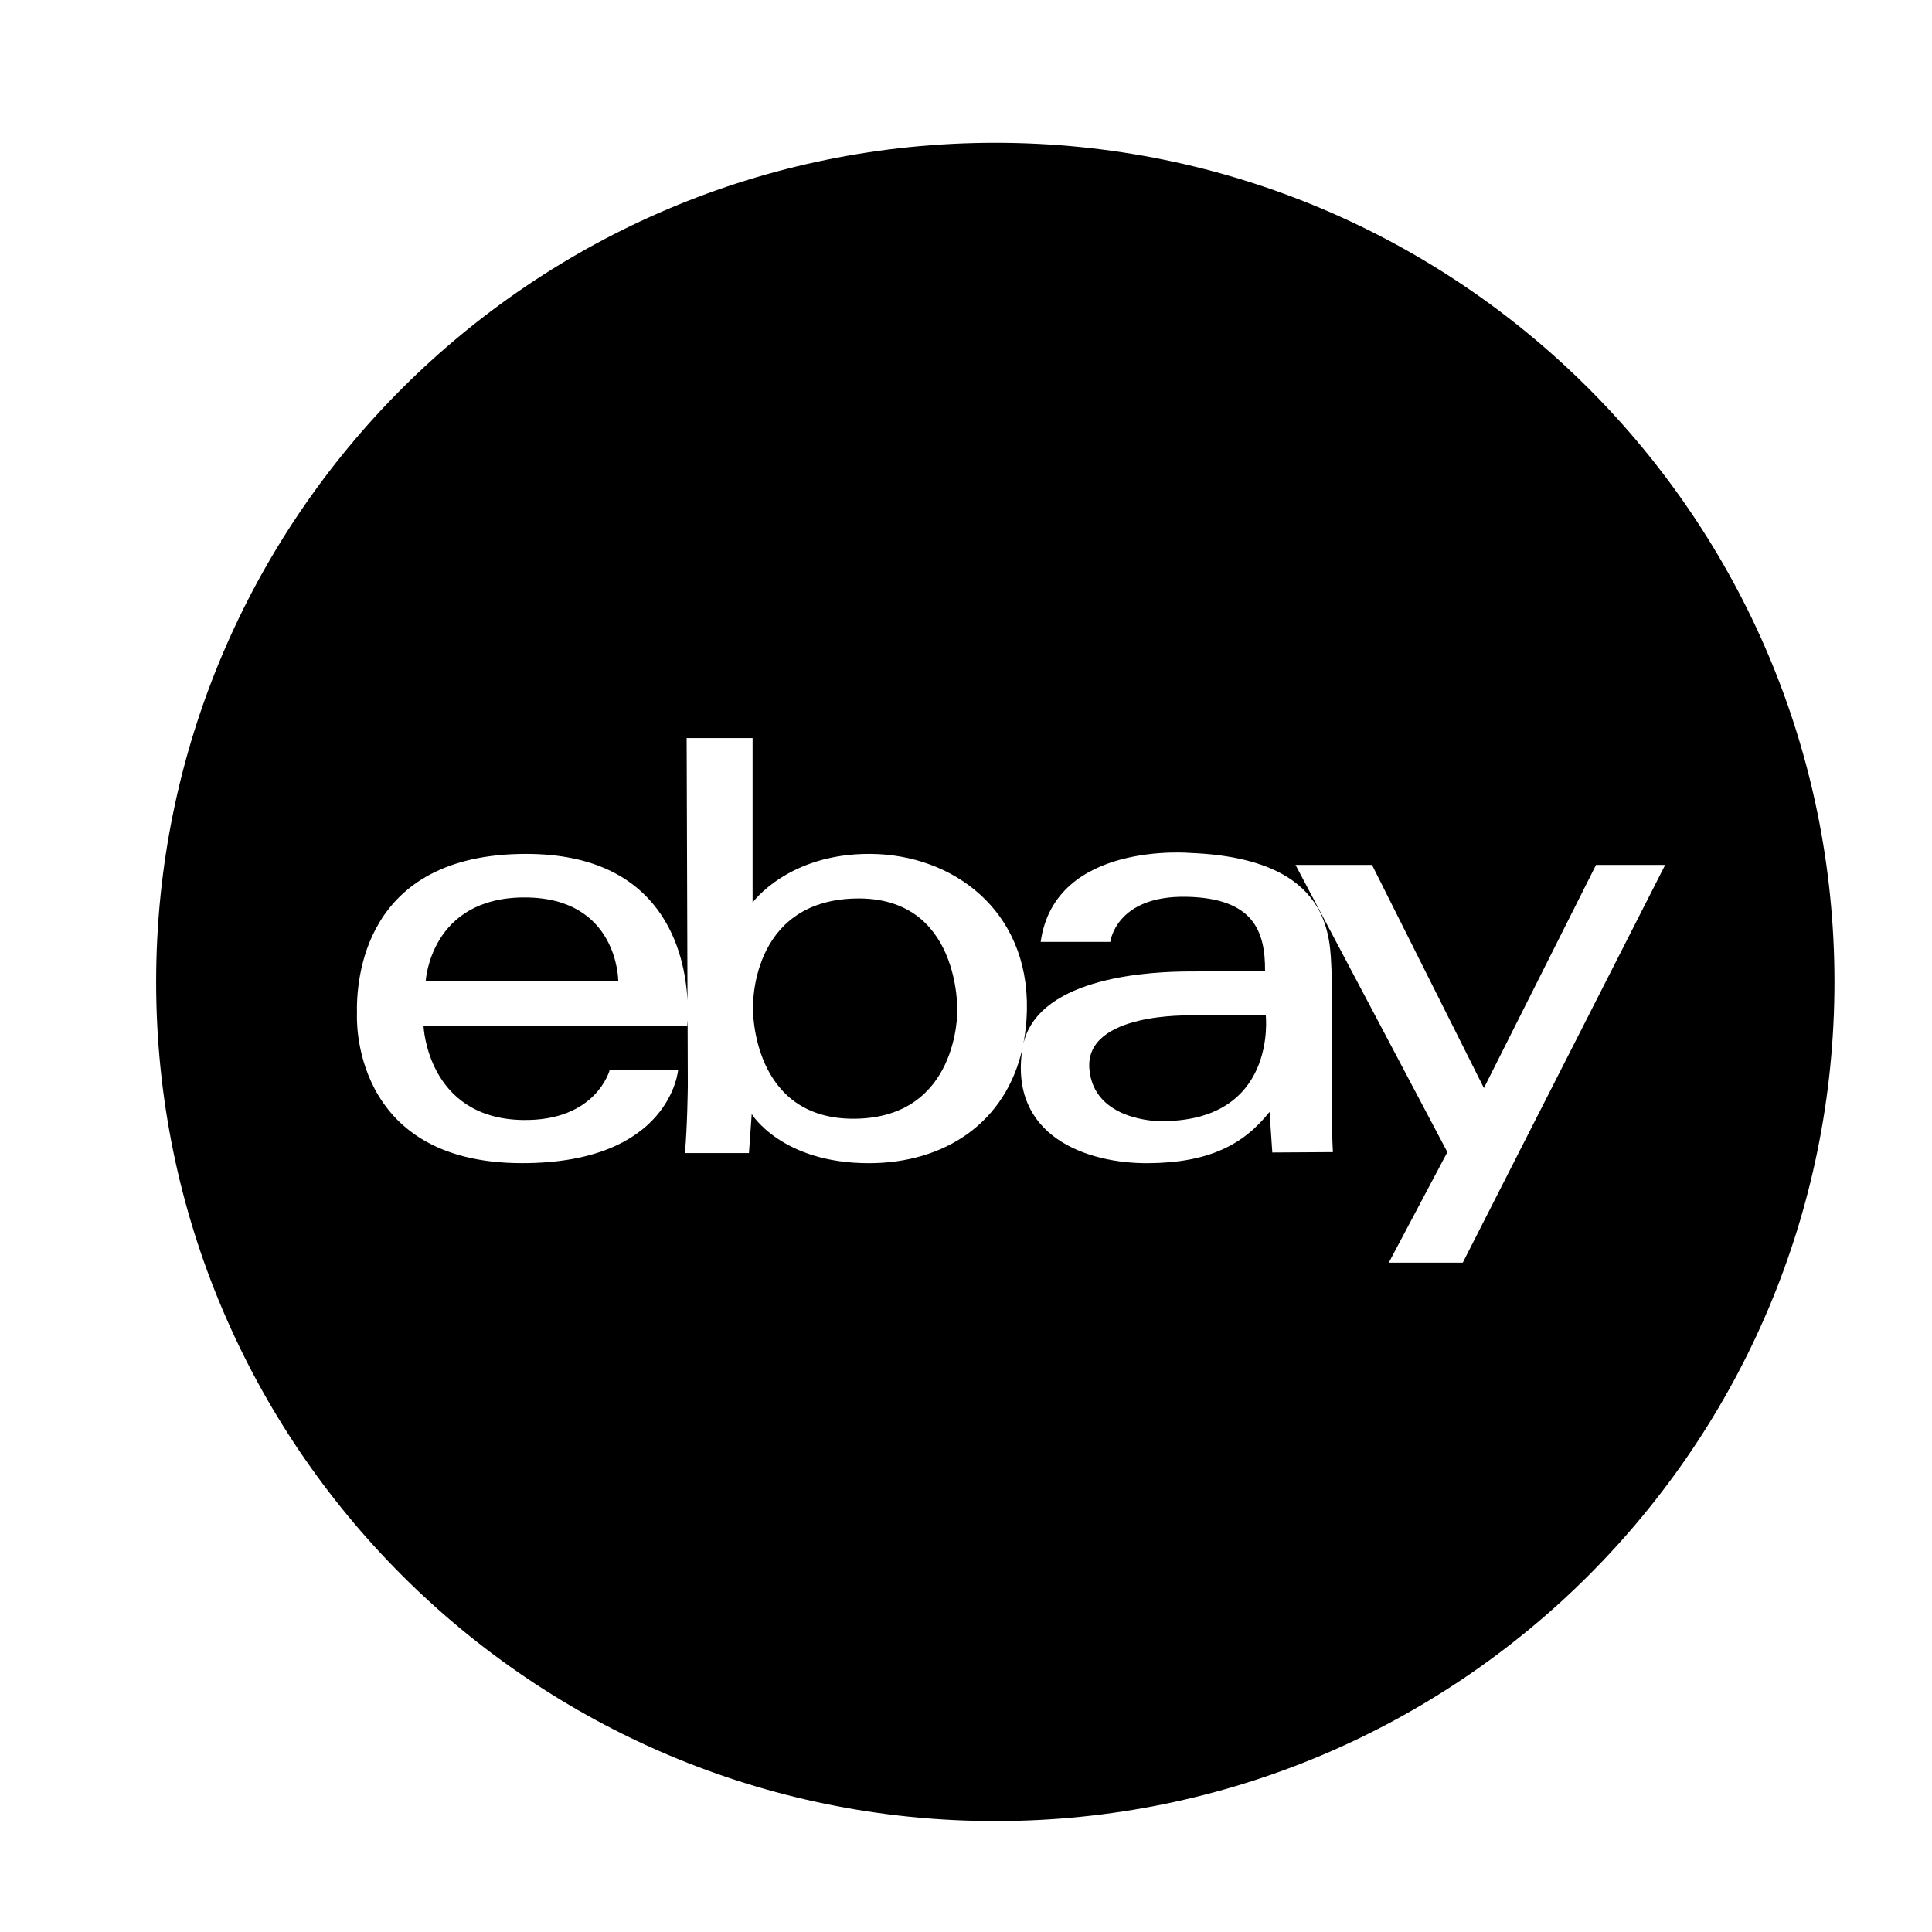 <?xml version="1.0" encoding="utf-8"?>
<!-- Generator: Adobe Illustrator 19.2.0, SVG Export Plug-In . SVG Version: 6.00 Build 0)  -->
<svg version="1.1" id="Layer_1" xmlns="http://www.w3.org/2000/svg" xmlns:xlink="http://www.w3.org/1999/xlink" x="0px" y="0px"
	 width="56.693px" height="56.693px" viewBox="0 0 56.693 56.693" style="enable-background:new 0 0 56.693 56.693;"
	 xml:space="preserve">
<g>
	<path d="M25.089,26.366c-3.105,0.081-2.994,3.229-2.994,3.229s-0.05,3.271,2.998,3.233
		c3.048-0.038,2.998-3.166,2.998-3.166S28.193,26.285,25.089,26.366z"/>
	<path d="M34.949,29.797c0,0-3.105-0.099-2.983,1.554c0.114,1.549,2.053,1.547,2.053,1.547
		c3.479,0.046,3.124-3.103,3.124-3.103L34.949,29.797z"/>
	<path d="M15.391,26.335c-2.761,0.001-2.898,2.447-2.898,2.447h5.649C18.142,28.782,18.142,26.334,15.391,26.335z"/>
	<path d="M29.207,4.19c-13.6,0-24.625,11.023-24.625,24.623c0,13.6,11.025,24.625,24.625,24.625
		c13.599,0,24.624-11.025,24.624-24.625C53.831,15.213,42.805,4.19,29.207,4.19z M37.335,33.819l-0.081-1.193
		c-0.758,0.961-1.78,1.497-3.57,1.507c-1.79,0.01-4.077-0.789-3.684-3.352c0.003-0.022,0.009-0.042,0.013-0.064
		c-0.477,2.227-2.293,3.416-4.517,3.416c-2.562,0-3.438-1.443-3.438-1.443l-0.081,1.146h-1.879
		c0.073-0.785,0.085-1.974,0.085-1.974l-0.006-1.93c-0.006,0.112-0.013,0.176-0.013,0.176h-7.736
		c0,0,0.108,2.705,2.901,2.757c2.172,0.041,2.563-1.47,2.563-1.47l2.008-0.004c0,0-0.215,2.741-4.58,2.741
		c-5.08,0-4.845-4.369-4.845-4.369c-0.025-0.97,0.162-4.707,4.962-4.706c4.029,0.001,4.665,2.904,4.737,4.307
		l-0.025-7.705h1.935v4.827c0,0,1.038-1.443,3.452-1.429c2.414,0.013,4.652,1.645,4.598,4.571
		c-0.006,0.349-0.042,0.678-0.102,0.988c0.481-1.997,3.862-2.104,4.847-2.109c0.561-0.003,2.243-0.008,2.243-0.008
		c0.01-1.183-0.347-2.145-2.309-2.183c-2.073-0.039-2.232,1.323-2.232,1.323h-2.043
		c0.415-2.973,4.409-2.609,4.409-2.609c4.167,0.172,4.075,2.498,4.126,3.462c0.043,0.831,0.005,2.01,0,3.329
		c-0.005,1.32,0.041,1.987,0.041,1.987L37.335,33.819z M42.924,37.051h-2.171l1.719-3.243l-4.456-8.427h2.245
		l3.283,6.546l3.29-6.546h2.029L42.924,37.051z"/>
</g>
</svg>
